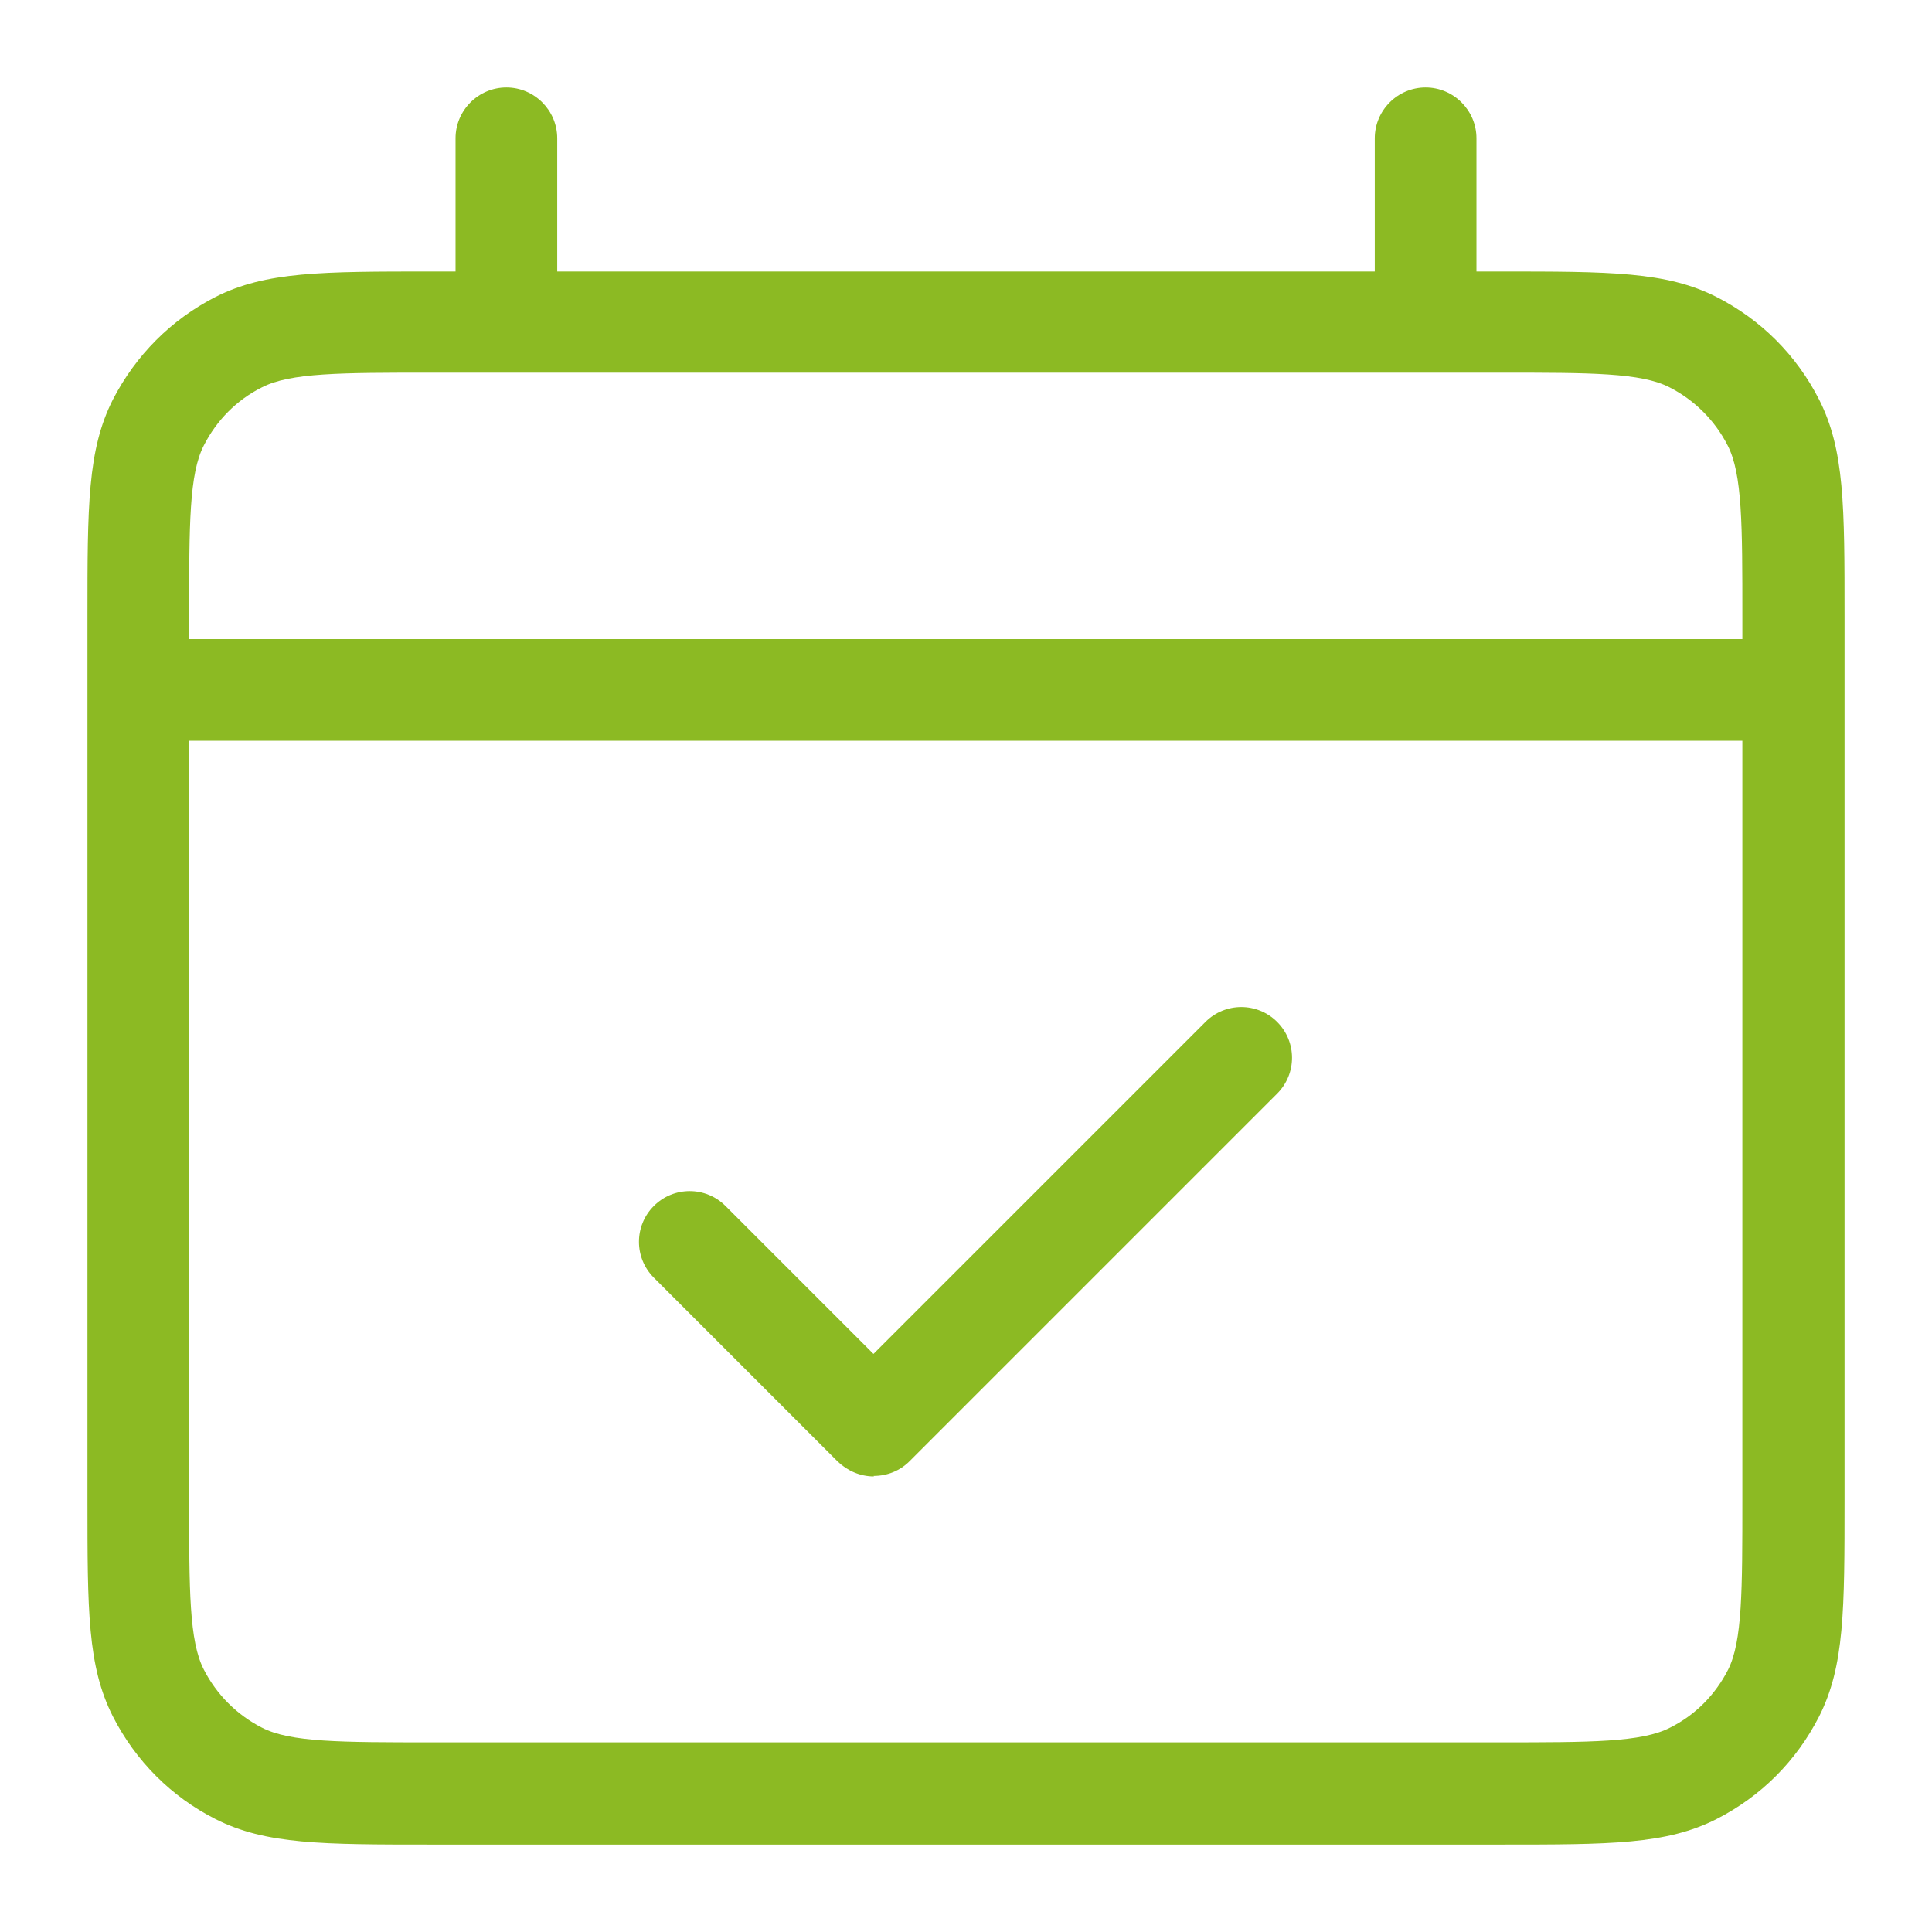 <svg xmlns="http://www.w3.org/2000/svg" id="Capa_1" data-name="Capa 1" viewBox="0 0 38 38"><path d="M29.49,36.28H8.51c-2.18,0-3.28,0-4.27-.5-.87-.44-1.57-1.14-2.02-2.02-.5-.99-.5-2.08-.5-4.27V12.13c0-2.18,0-3.28.5-4.27.45-.87,1.14-1.57,2.02-2.02.99-.5,2.08-.5,4.27-.5h.45v-2.62c0-.55.45-1,1-1s1,.45,1,1v2.62h16.08v-2.62c0-.55.45-1,1-1s1,.45,1,1v2.62h.45c2.18,0,3.28,0,4.27.5.88.45,1.57,1.14,2.02,2.02.5.99.5,2.08.5,4.27v17.36c0,2.18,0,3.28-.5,4.27-.45.88-1.14,1.57-2.02,2.02-.99.5-2.08.5-4.27.5ZM3.72,14.57v14.91c0,1.8,0,2.8.29,3.36.25.49.65.89,1.14,1.14.56.29,1.55.29,3.36.29h20.98c1.8,0,2.8,0,3.36-.29.5-.25.89-.65,1.14-1.14.28-.56.28-1.55.28-3.36v-14.91H3.72ZM3.72,12.57h30.55v-.45c0-1.8,0-2.8-.29-3.36-.25-.49-.65-.89-1.14-1.14-.56-.29-1.55-.29-3.36-.29H8.51c-1.8,0-2.8,0-3.36.29-.5.25-.89.65-1.14,1.14-.29.56-.29,1.55-.29,3.36v.45ZM17.19,29.04c-.27,0-.52-.11-.71-.29l-3.62-3.62c-.39-.39-.39-1.02,0-1.41s1.02-.39,1.41,0l2.91,2.91,6.53-6.53c.39-.39,1.02-.39,1.41,0s.39,1.02,0,1.41l-7.23,7.23c-.19.19-.44.29-.71.29Z" fill="#8cba23" stroke-width="0"></path></svg>